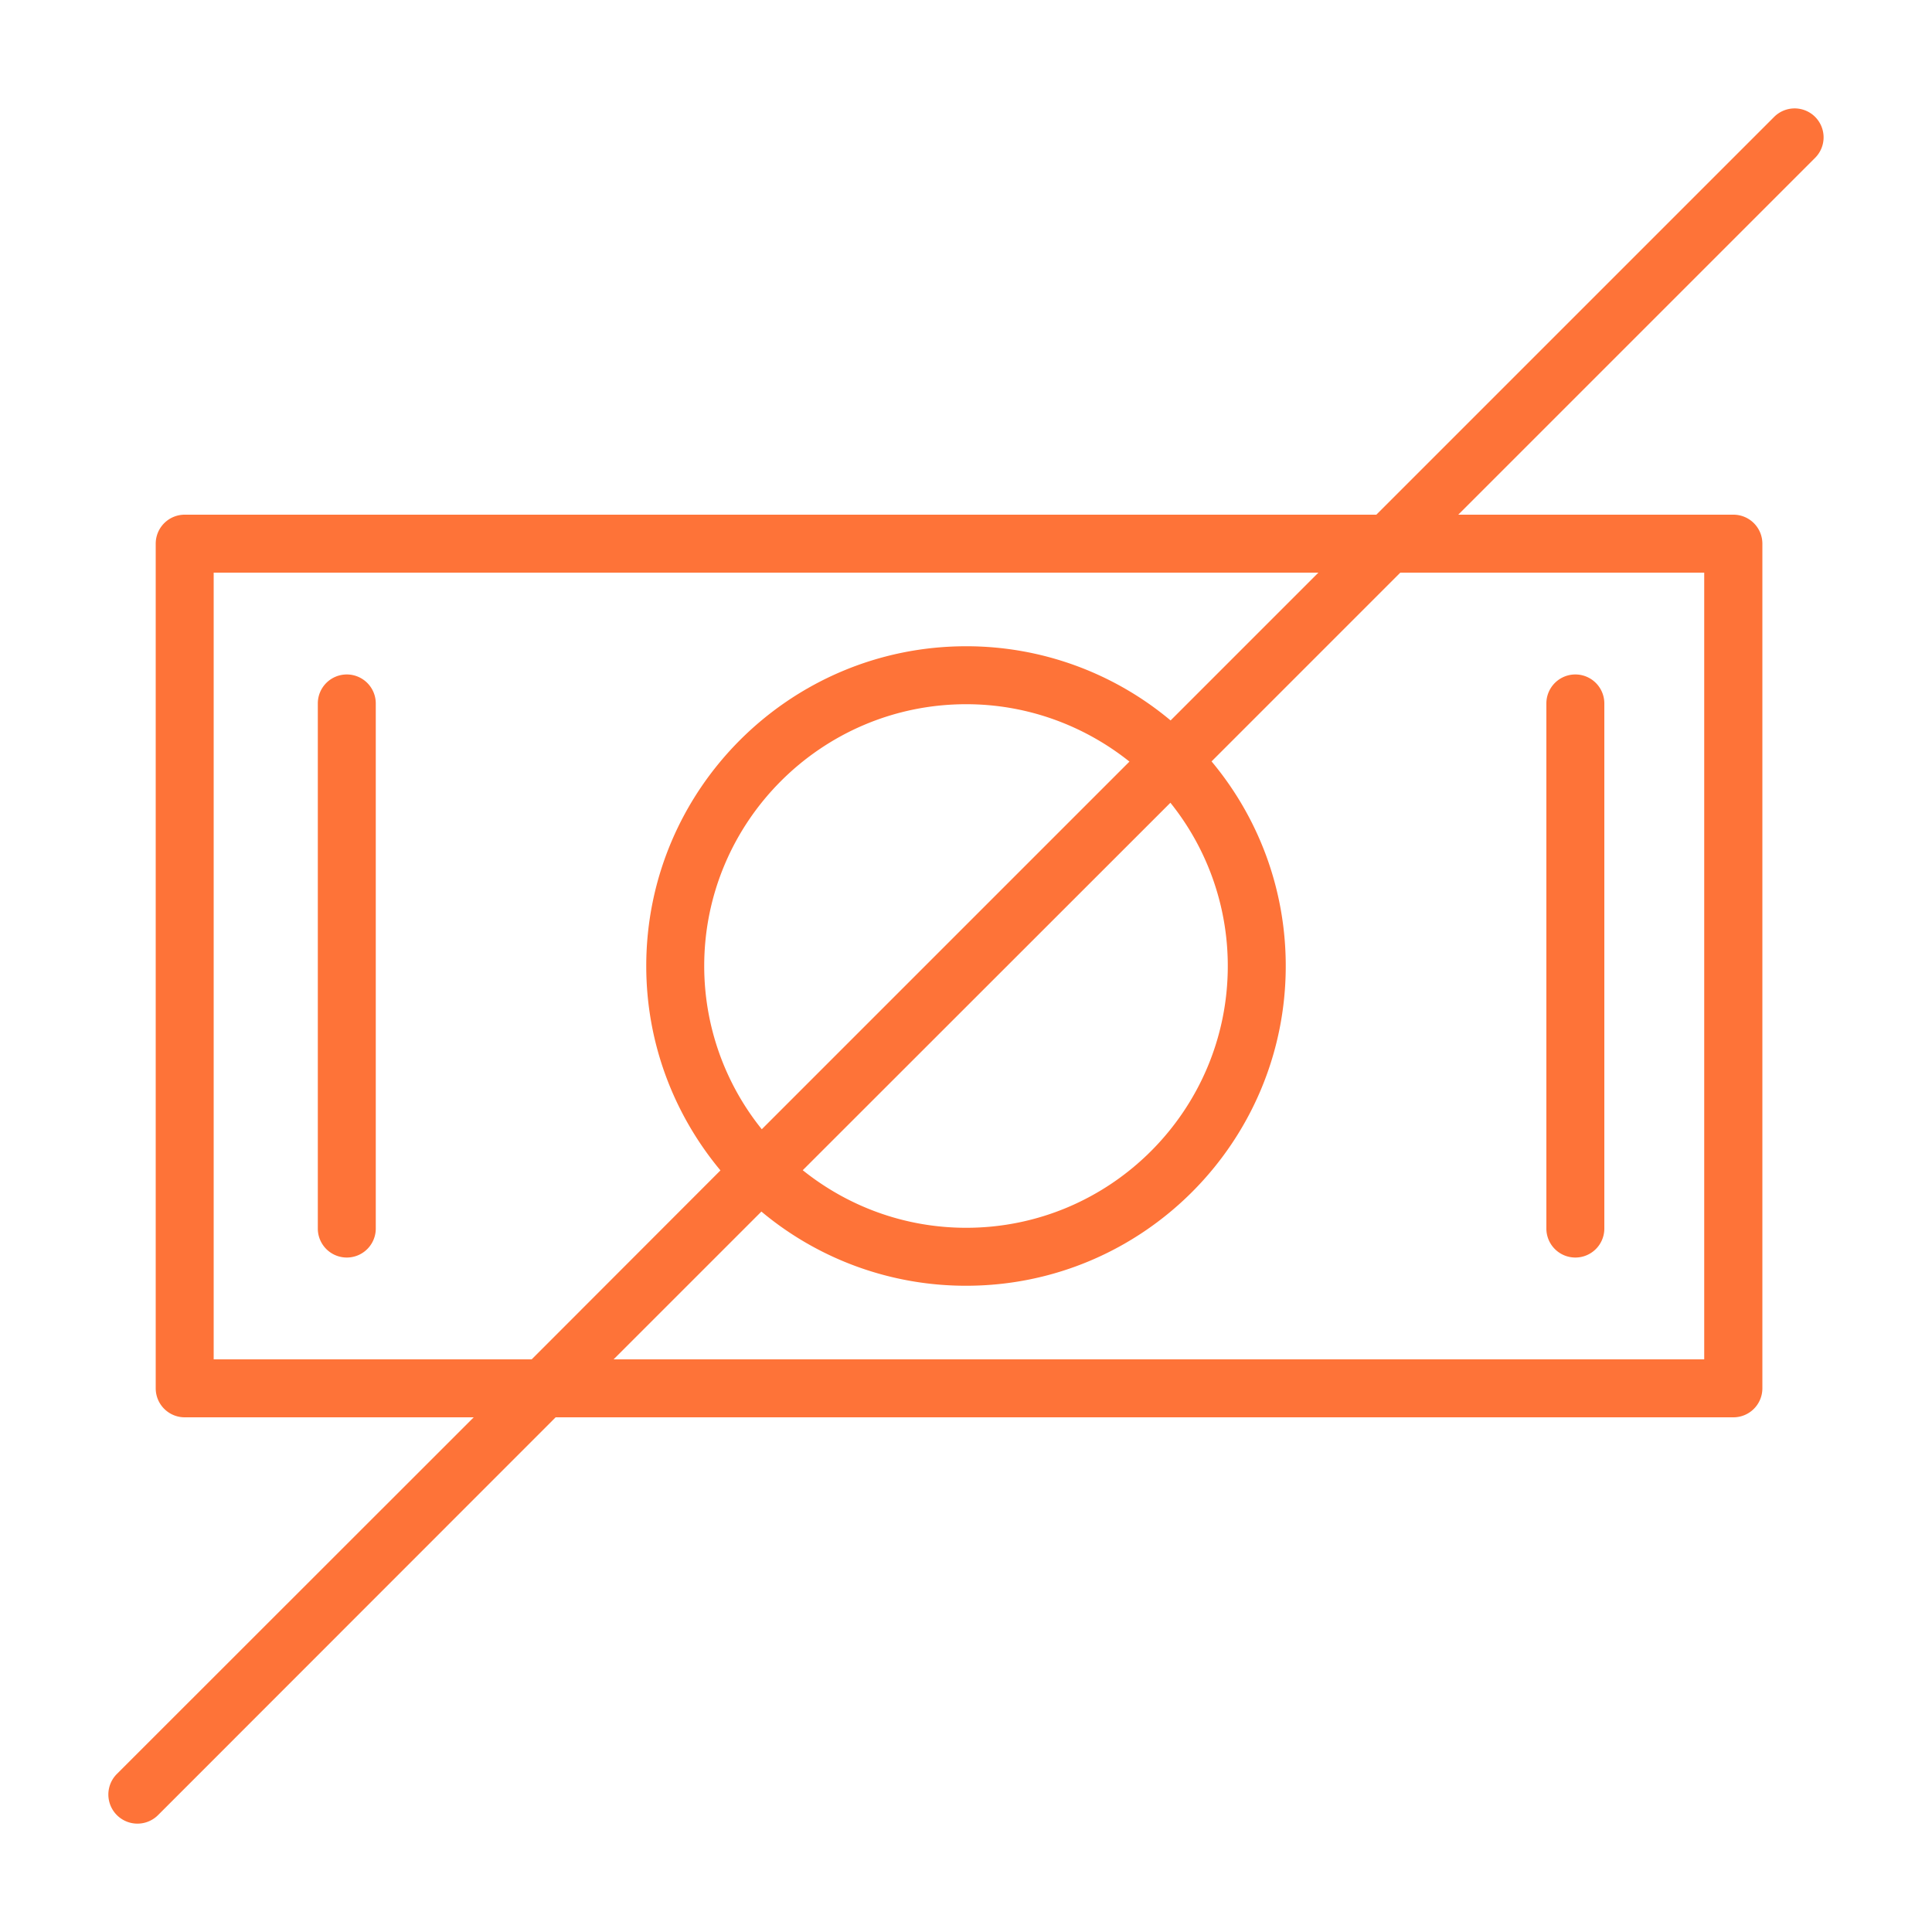 <?xml version="1.0" encoding="UTF-8"?> <svg xmlns="http://www.w3.org/2000/svg" xmlns:svg="http://www.w3.org/2000/svg" width="100" height="100" fill-rule="evenodd"> <g class="layer"> <title>Layer 1</title> <path d="m17.95,34.91a1.5,1.5 0 0 0 -1.5,1.5l0,27.18a1.5,1.5 0 0 0 3,0l0,-27.18a1.5,1.5 0 0 0 -1.5,-1.5zm63.59,30.18a1.5,1.5 0 0 0 1.5,-1.5l0,-27.18a1.5,1.5 0 1 0 -3,0l0,27.18a1.5,1.5 0 0 0 1.5,1.5z" fill="#fe7338" id="svg_1"></path> <path d="m93.95,6.05a1.5,1.5 0 0 0 -2.12,0l-20.59,20.59l-61.68,0a1.5,1.5 0 0 0 -1.5,1.5l0,43.72a1.5,1.5 0 0 0 1.5,1.5l14.96,0l-18.47,18.46a1.5,1.5 0 1 0 2.13,2.13l20.58,-20.59l60.96,0a1.5,1.5 0 0 0 1.5,-1.5l0,-43.72a1.5,1.5 0 0 0 -1.5,-1.5l-14.24,0l18.47,-18.47a1.5,1.5 0 0 0 0,-2.12zm-82.89,64.31l0,-40.72l57.18,0l-7.65,7.65a16.46,16.46 0 0 0 -10.58,-3.84c-9.13,0 -16.56,7.42 -16.56,16.55c0,4.02 1.45,7.71 3.84,10.58l-9.77,9.78l-16.46,0l0,0zm28.37,-11.91a13.47,13.47 0 0 1 -2.98,-8.45c0,-7.47 6.08,-13.55 13.56,-13.55c3.19,0 6.13,1.12 8.45,2.97l-19.03,19.03zm21.15,-16.9a13.48,13.48 0 0 1 2.97,8.45c0,7.47 -6.07,13.55 -13.54,13.55c-3.2,0 -6.14,-1.12 -8.46,-2.98l19.03,-19.02zm27.63,-11.91l0,40.72l-56.45,0l7.65,-7.65a16.48,16.48 0 0 0 10.6,3.84c9.12,0 16.54,-7.42 16.54,-16.55c0,-4.02 -1.44,-7.72 -3.84,-10.59l9.77,-9.77l15.73,0l0,0z" fill="#fe7338" id="svg_2" transform="matrix(1 0 0 1 0 0)"></path> </g> </svg> 